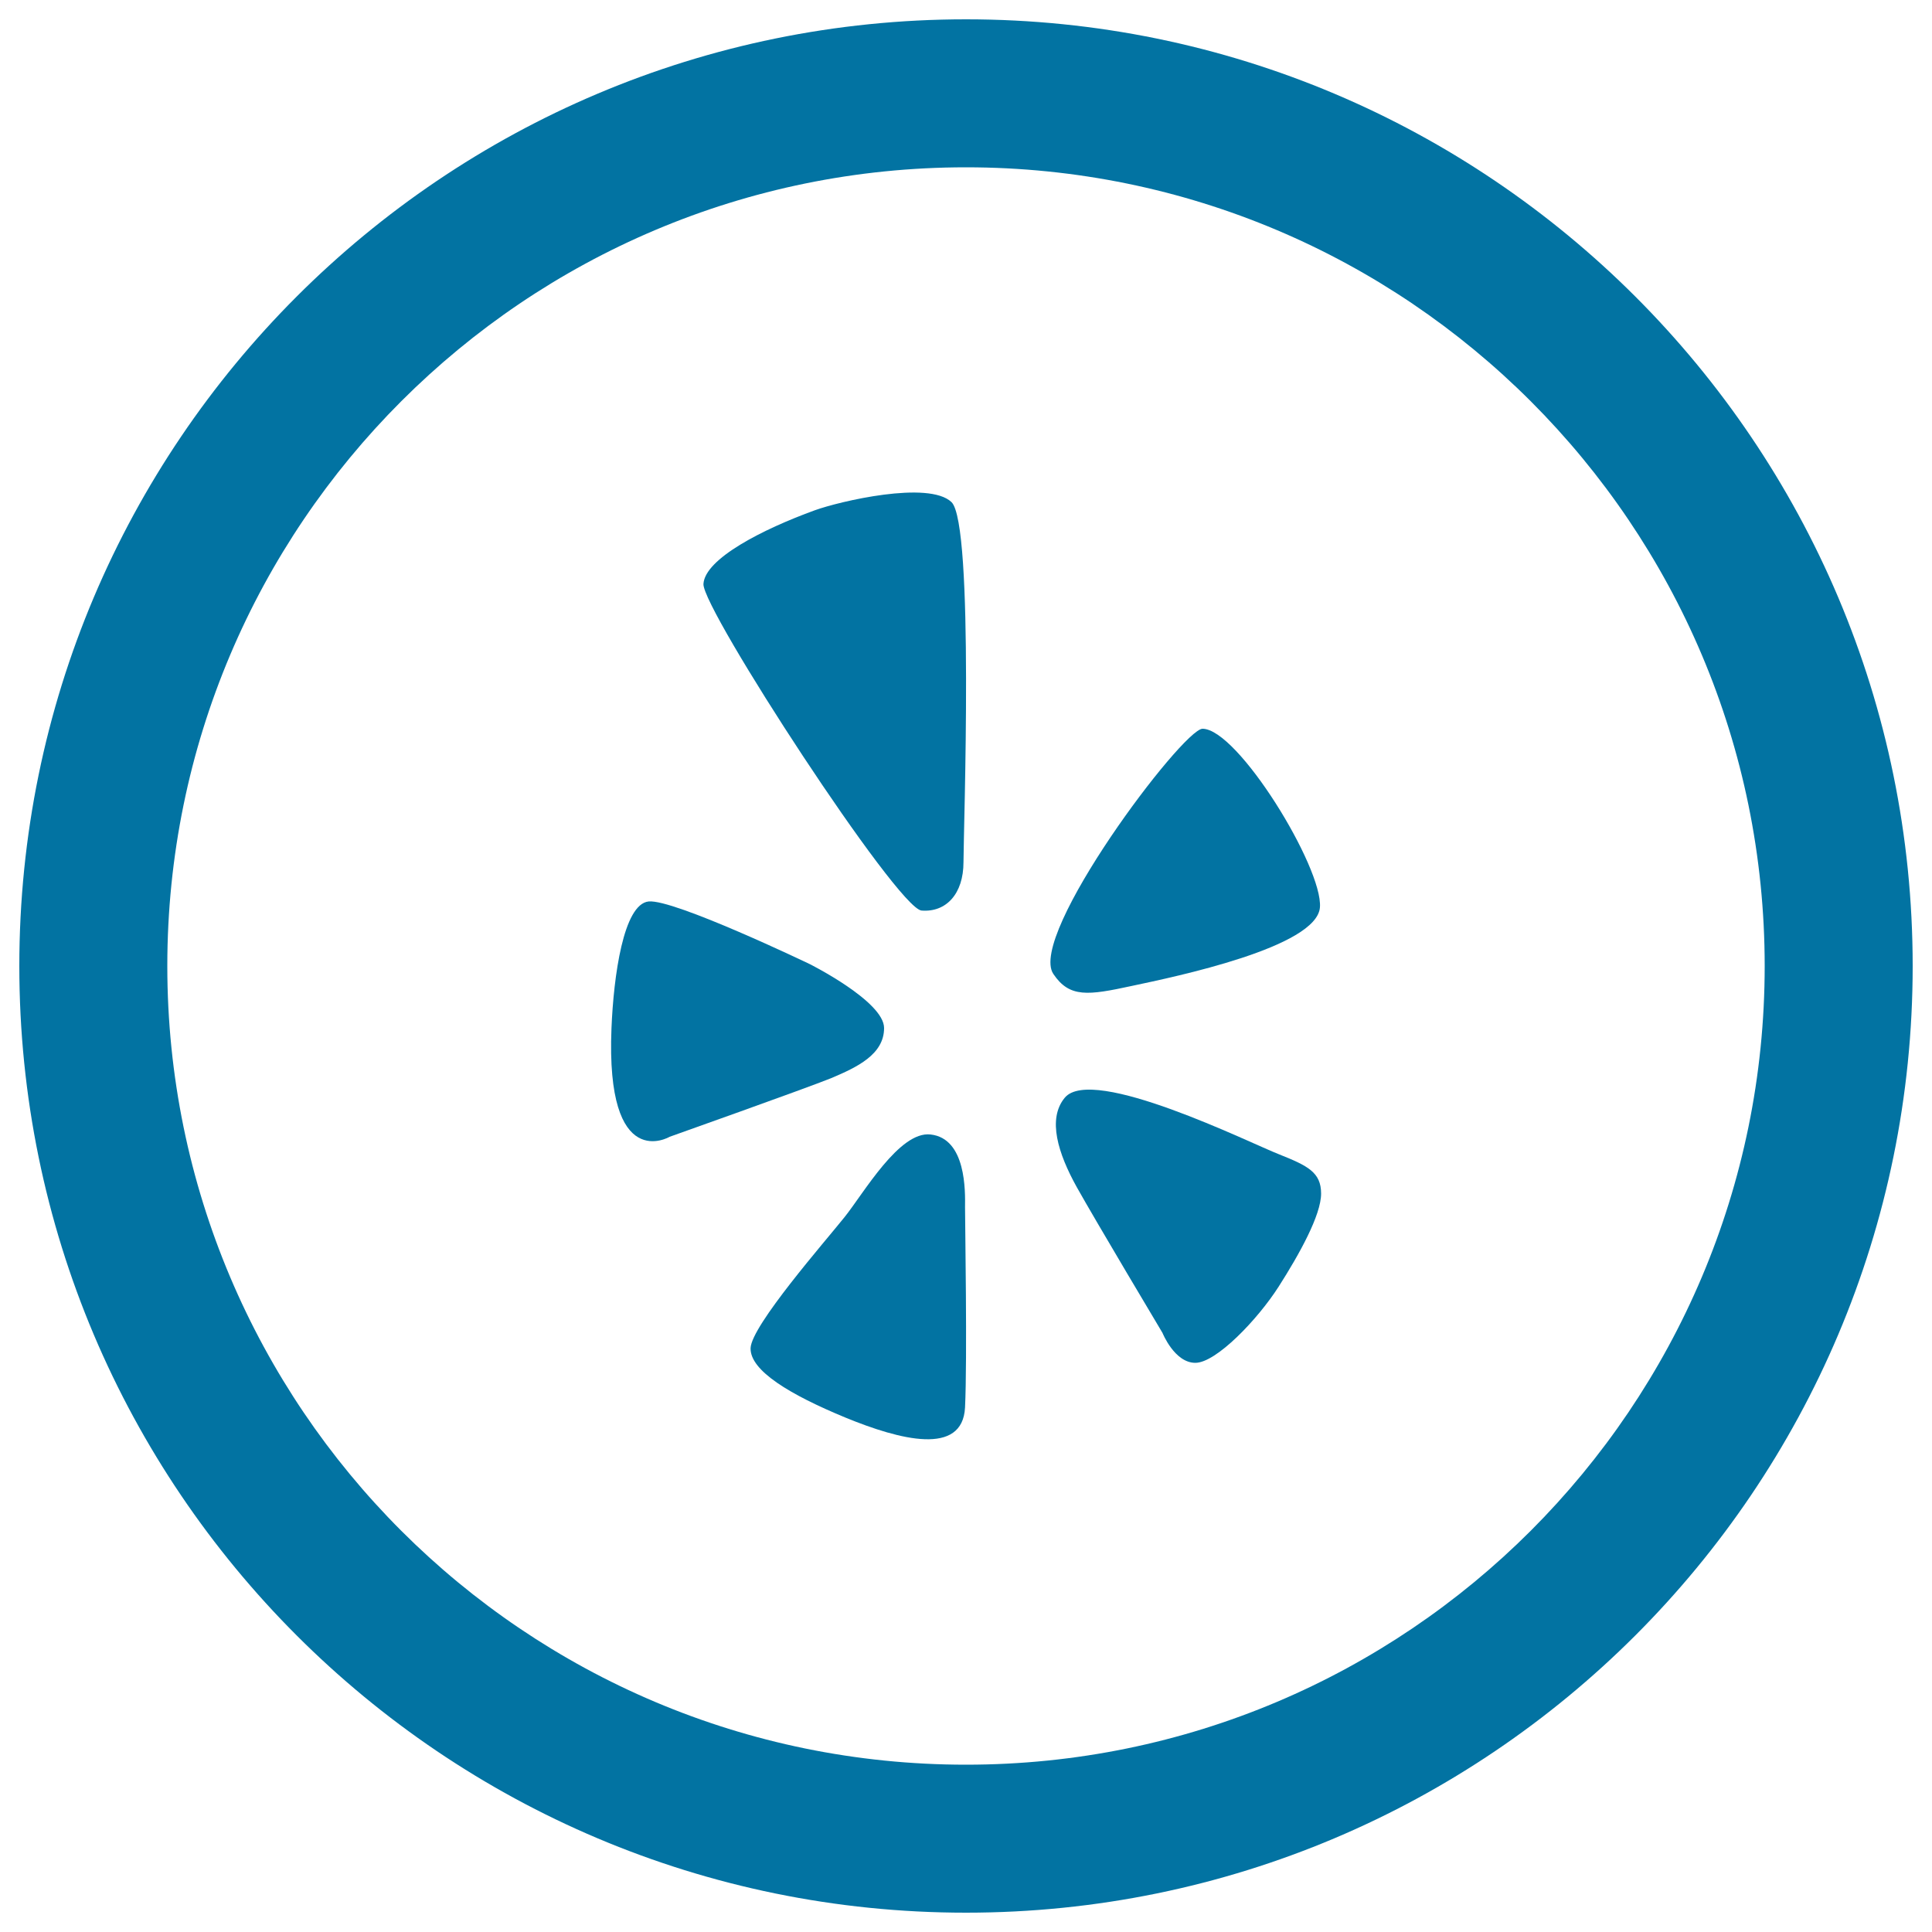 <svg xmlns="http://www.w3.org/2000/svg" viewBox="0 0 1000 1000" style="fill:#0273a2">
<title>Social Yelp Circular Button SVG icon</title>
<g><g><path d="M500,10C229.4,10,10,229.4,10,500c0,270.6,219.4,490,490,490c270.6,0,490-219.4,490-490C990,229.4,770.6,10,500,10z M500,913.4C271.7,913.4,86.6,728.3,86.6,500S271.7,86.6,500,86.6S913.4,271.7,913.4,500S728.3,913.4,500,913.4z"/><path d="M481.6,587.2c-16.1-1.8-34.5,30.3-44.4,42.7c-9.9,12.4-48.3,56.2-48.7,67.9c-0.3,11.7,20.5,24.1,49,35.9c28.5,11.7,60.7,20,62-5.2c1.2-25.2,0-95.8,0-103.7C499.6,616.8,500.2,589.2,481.6,587.2z"/><path d="M457.6,532.1c0-13.8-38.5-33.1-38.5-33.1s-70.4-33.8-83.4-32.4c-13,1.4-18.1,38.6-19.2,65.6c-3.1,75.8,30.1,56.2,30.1,56.2s69.8-24.8,83.5-30.3C443.6,552.4,457.6,545.8,457.6,532.1z"/><path d="M477,471.3c12.7,1,21.7-8.6,21.7-25.1c0-16.6,5.6-174.8-6.2-186.3c-11.8-11.3-58-0.4-70.7,4.2c-27,9.8-57,25.1-57.7,38.2C363.6,315.5,464.4,470.3,477,471.3z"/><path d="M585.9,510.3c22.6-4.8,95.8-20,97.3-40.7c1.5-20.6-42.5-92.4-60.8-92.4c-10.5,0.4-90.6,106.9-77.2,126.9C553.6,516.6,563.2,515.2,585.9,510.3z"/><path d="M662.1,597.5c-14.9-5.8-96.8-46.5-111-29.3c-9.1,11-3.4,28.9,6.2,46.2c9.6,17.2,44.4,75.5,44.4,75.5s6.2,15.5,17,15.5s32.3-22.5,43.1-39.4s22-37.1,22-48.2C683.8,606.8,676.9,603.4,662.1,597.5z"/></g></g>
</svg>